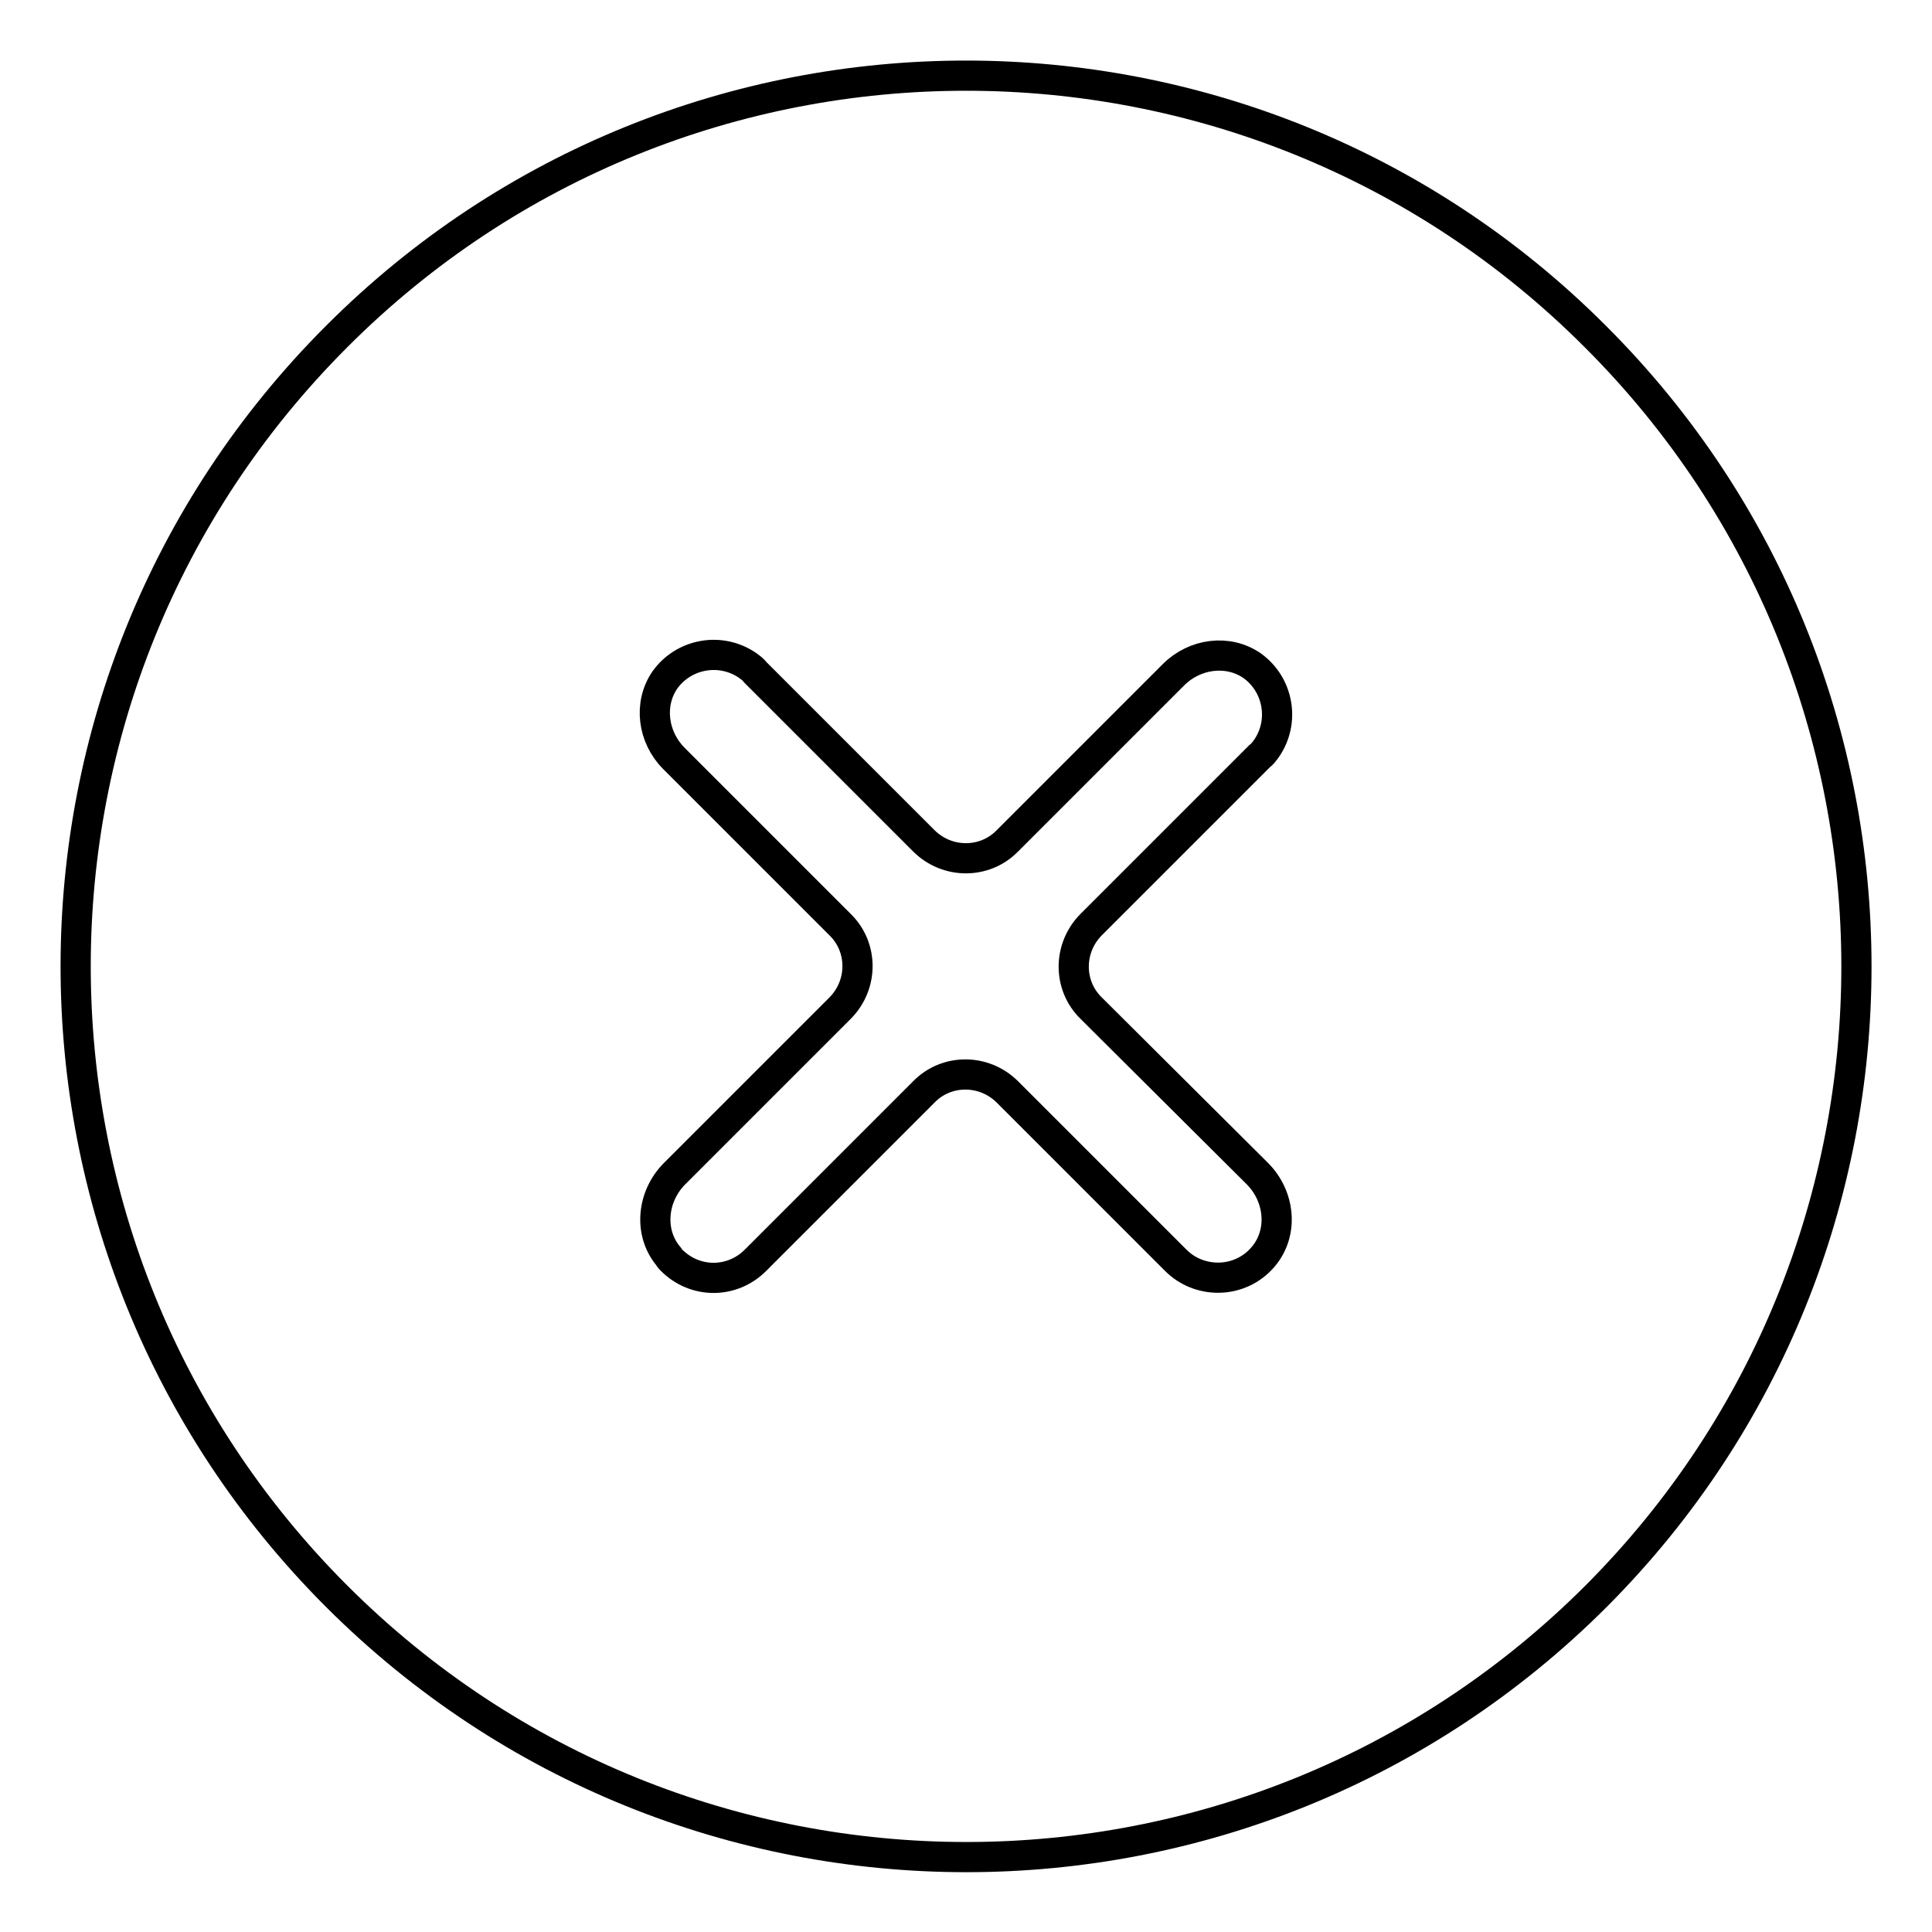 <?xml version="1.0" encoding="utf-8"?>
<!-- Svg Vector Icons : http://www.onlinewebfonts.com/icon -->
<!DOCTYPE svg PUBLIC "-//W3C//DTD SVG 1.1//EN" "http://www.w3.org/Graphics/SVG/1.1/DTD/svg11.dtd">
<svg version="1.1" xmlns="http://www.w3.org/2000/svg" xmlns:xlink="http://www.w3.org/1999/xlink" x="0px" y="0px" viewBox="0 0 256 256" enable-background="new 0 0 256 256" xml:space="preserve">
<g> <path stroke-width="4" fill-opacity="0" stroke="#000000"  d="M211.4,44.6C165.4-1.5,90.6-1.5,44.6,44.6c-46.1,46.1-46.1,120.8,0,166.9c46.1,46.1,120.8,46.1,166.9,0 C257.5,165.4,257.5,90.6,211.4,44.6z M166.6,155.5c3,3,3.5,7.8,0.8,11c-1.5,1.8-3.7,2.8-6,2.8c-2.1,0-4.1-0.8-5.6-2.3l-22.3-22.3 c-3.1-3.1-8.1-3.1-11.1,0l-22.3,22.3c-3.1,3.1-8,3.1-11.1,0c-0.2-0.2-0.3-0.3-0.4-0.5c-2.7-3.2-2.2-8,0.8-11l21.9-21.9 c3.1-3.1,3.1-8.1,0-11.1l-22-22c-2.8-2.8-3.4-7.2-1.2-10.4c2.5-3.5,7.4-4.4,11-1.9c0.4,0.3,0.7,0.5,1,0.9l22.3,22.3 c3.1,3.1,8.1,3.1,11.1,0l22-22c2.8-2.8,7.2-3.4,10.4-1.2c3.5,2.5,4.4,7.4,1.9,11c-0.3,0.4-0.5,0.7-0.9,1l-22.3,22.3 c-3.1,3.1-3.1,8.1,0,11.1L166.6,155.5z"/></g>
</svg>
